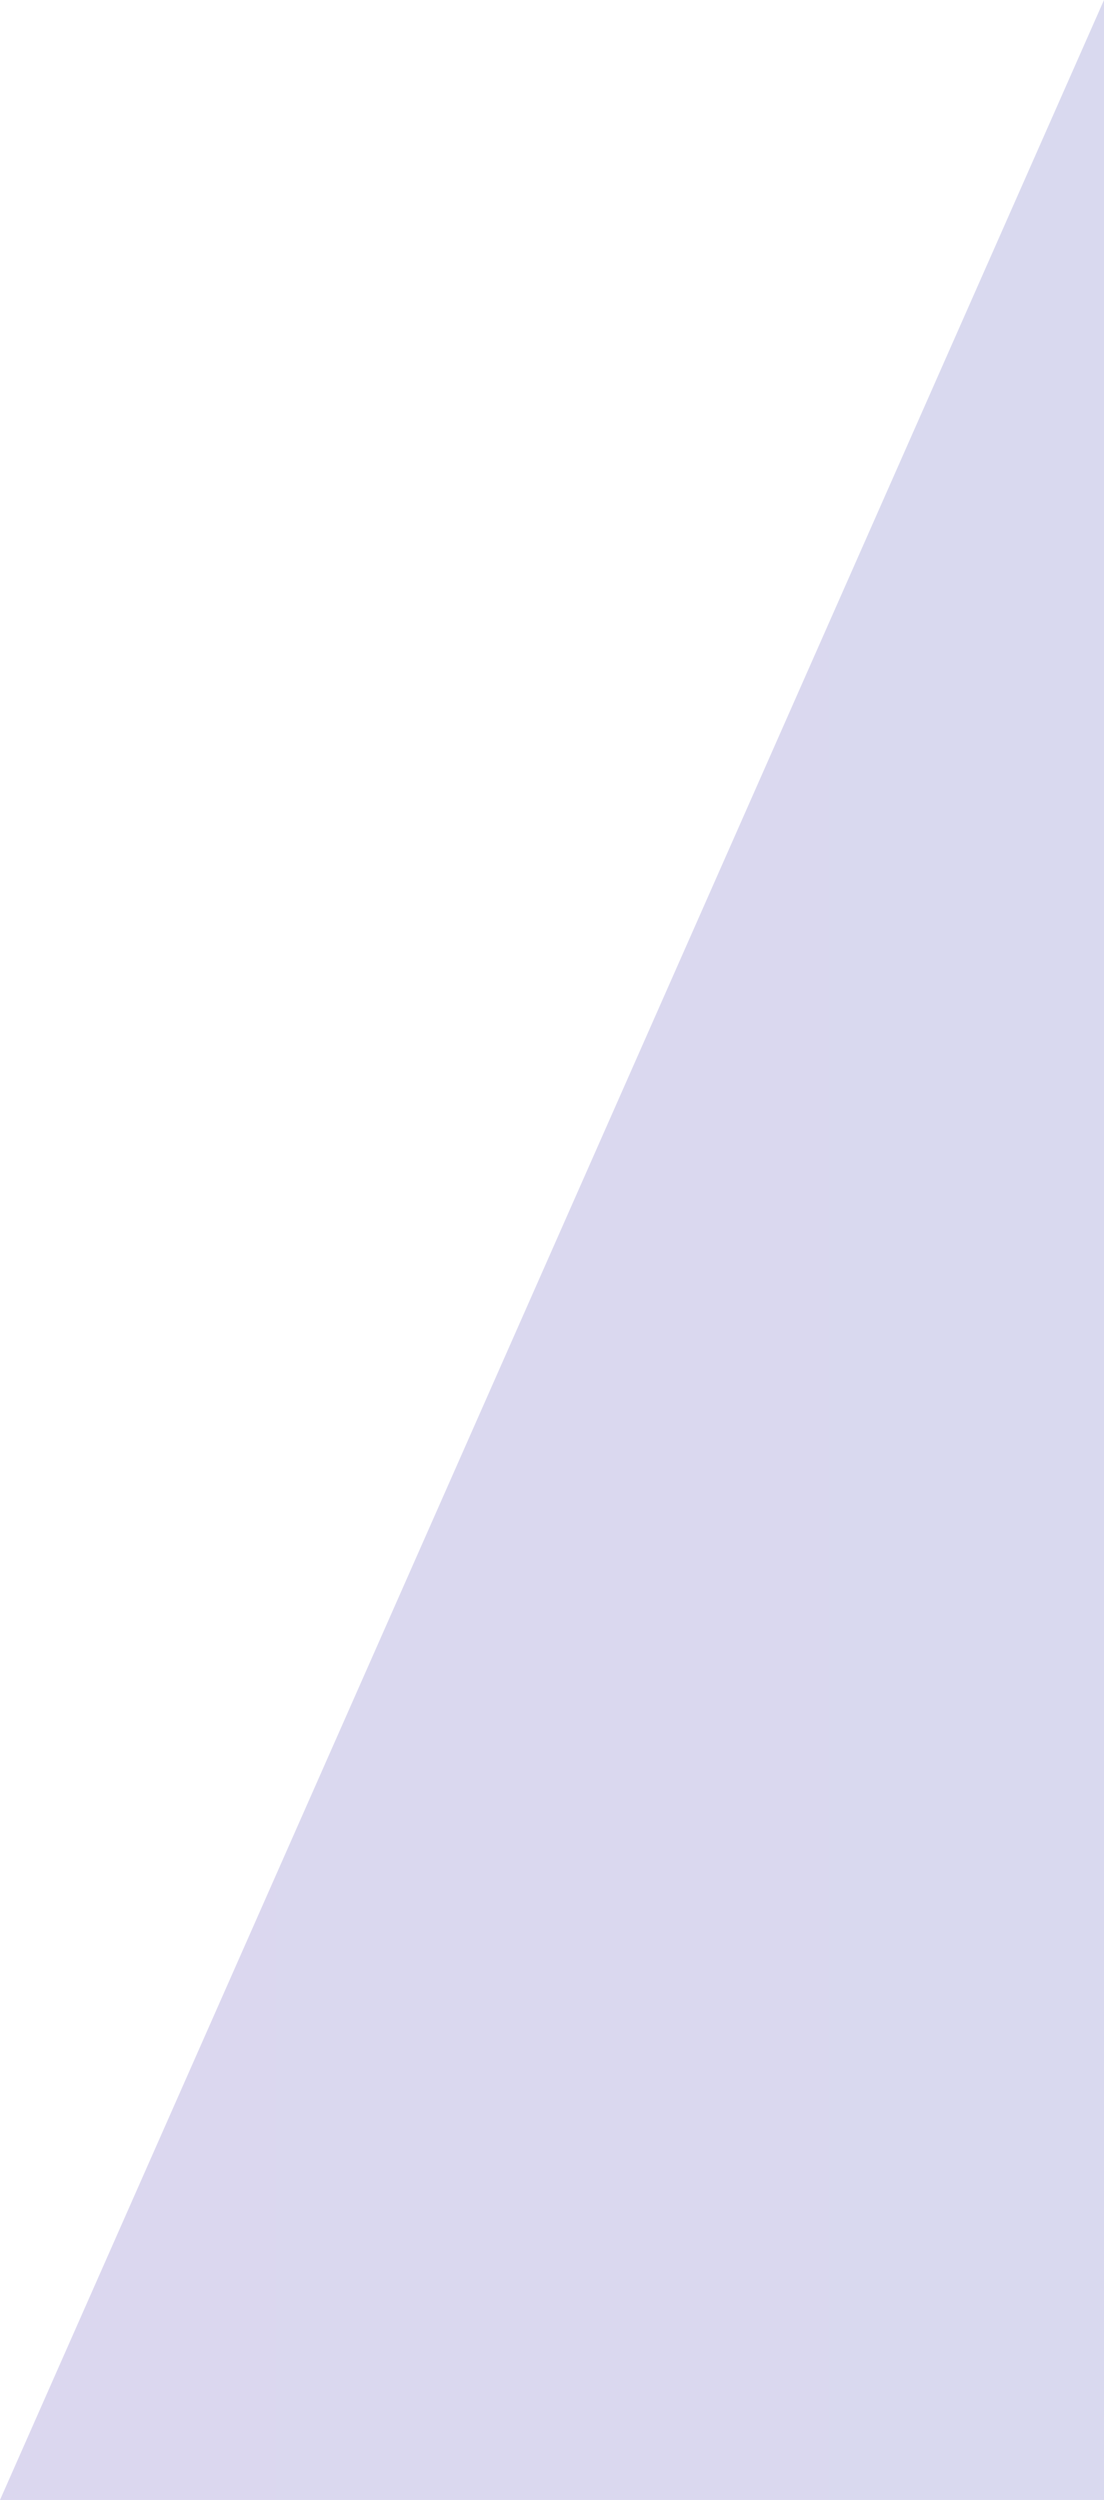 <svg width="19" height="43" viewBox="0 0 19 43" fill="none" xmlns="http://www.w3.org/2000/svg">
<path d="M19 43L19 0L1.90735e-06 43L19 43Z" fill="url(#paint0_linear_546_1021)"/>
<defs>
<linearGradient id="paint0_linear_546_1021" x1="19.019" y1="21.5" x2="1.5698e-06" y2="21.5" gradientUnits="userSpaceOnUse">
<stop stop-color="#D9D9EF"/>
<stop offset="1" stop-color="#DBD7EF"/>
</linearGradient>
</defs>
</svg>
